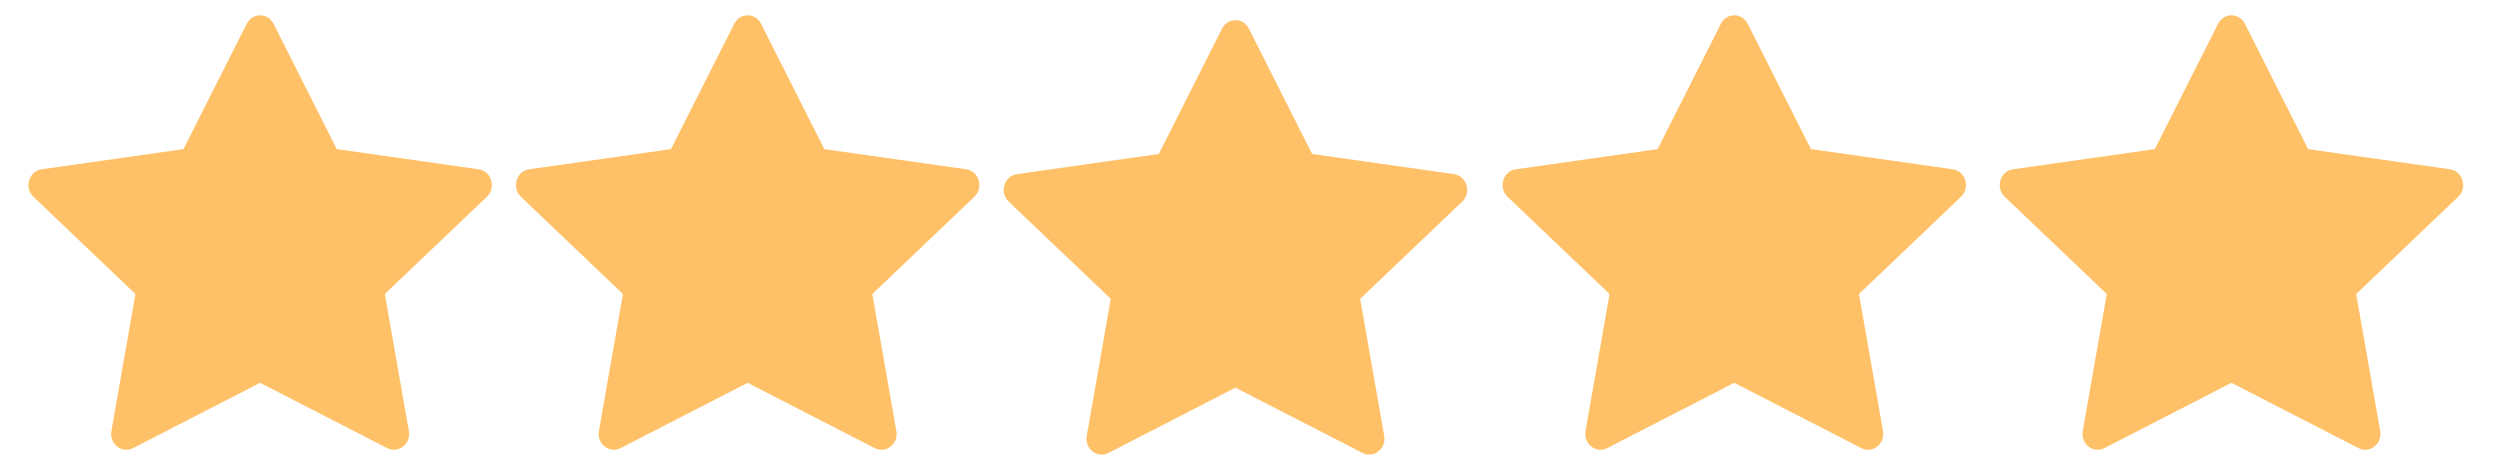 <?xml version="1.0" encoding="utf-8"?>
<!-- Generator: Adobe Illustrator 15.1.0, SVG Export Plug-In . SVG Version: 6.00 Build 0)  -->
<!DOCTYPE svg PUBLIC "-//W3C//DTD SVG 1.1//EN" "http://www.w3.org/Graphics/SVG/1.1/DTD/svg11.dtd">
<svg version="1.1" id="Layer_1" xmlns="http://www.w3.org/2000/svg" xmlns:xlink="http://www.w3.org/1999/xlink" x="0px" y="0px"
	 width="258px" height="48px" viewBox="0 0 258 48" enable-background="new 0 0 258 48" xml:space="preserve">
<path fill="#FFC168" d="M114.381,46.749c-1.153,0.589-2.462-0.447-2.229-1.77l2.479-14.139l-10.53-10.031
	c-0.984-0.938-0.471-2.655,0.847-2.84l14.64-2.08l6.528-12.934c0.588-1.166,2.182-1.166,2.77,0l6.526,12.934l14.642,2.08
	c1.319,0.186,1.83,1.902,0.844,2.84L140.37,30.841l2.48,14.139c0.233,1.322-1.074,2.358-2.229,1.77l-13.124-6.743l-13.119,6.743
	H114.381z"/>
<path fill="#FFC168" d="M64.037,46.249c-1.153,0.589-2.462-0.447-2.229-1.77l2.479-14.139L53.758,20.31
	c-0.984-0.938-0.471-2.655,0.847-2.84l14.64-2.08l6.528-12.934c0.588-1.166,2.182-1.166,2.77,0l6.526,12.934l14.642,2.08
	c1.319,0.186,1.83,1.902,0.844,2.84L90.026,30.341l2.48,14.139c0.233,1.322-1.074,2.358-2.229,1.77l-13.124-6.743l-13.119,6.743
	H64.037z"/>
<path fill="#FFC168" d="M13.726,46.249c-1.153,0.589-2.462-0.447-2.229-1.77l2.479-14.139L3.447,20.31
	c-0.984-0.938-0.471-2.655,0.847-2.84l14.64-2.08l6.528-12.934c0.588-1.166,2.182-1.166,2.77,0l6.526,12.934l14.642,2.08
	c1.319,0.186,1.83,1.902,0.844,2.84L39.715,30.341l2.48,14.139c0.233,1.322-1.074,2.358-2.229,1.77l-13.124-6.743l-13.119,6.743
	H13.726z"/>
<path fill="#FFC168" d="M217.168,46.249c-1.152,0.589-2.462-0.447-2.229-1.77l2.479-14.139l-10.53-10.031
	c-0.983-0.938-0.471-2.655,0.848-2.84l14.639-2.08l6.529-12.934c0.588-1.166,2.182-1.166,2.77,0L238.2,15.39l14.642,2.08
	c1.319,0.186,1.83,1.902,0.844,2.84l-10.528,10.031l2.48,14.139c0.233,1.322-1.074,2.358-2.229,1.77l-13.124-6.743l-13.119,6.743
	H217.168z"/>
<path fill="#FFC168" d="M165.856,46.249c-1.153,0.589-2.462-0.447-2.229-1.77l2.479-14.139L155.578,20.31
	c-0.984-0.938-0.472-2.655,0.846-2.84l14.641-2.08l6.527-12.934c0.588-1.166,2.183-1.166,2.771,0l6.526,12.934l14.642,2.08
	c1.319,0.186,1.83,1.902,0.844,2.84l-10.528,10.031l2.48,14.139c0.233,1.322-1.074,2.358-2.229,1.77l-13.124-6.743l-13.119,6.743
	H165.856z"/>
</svg>
